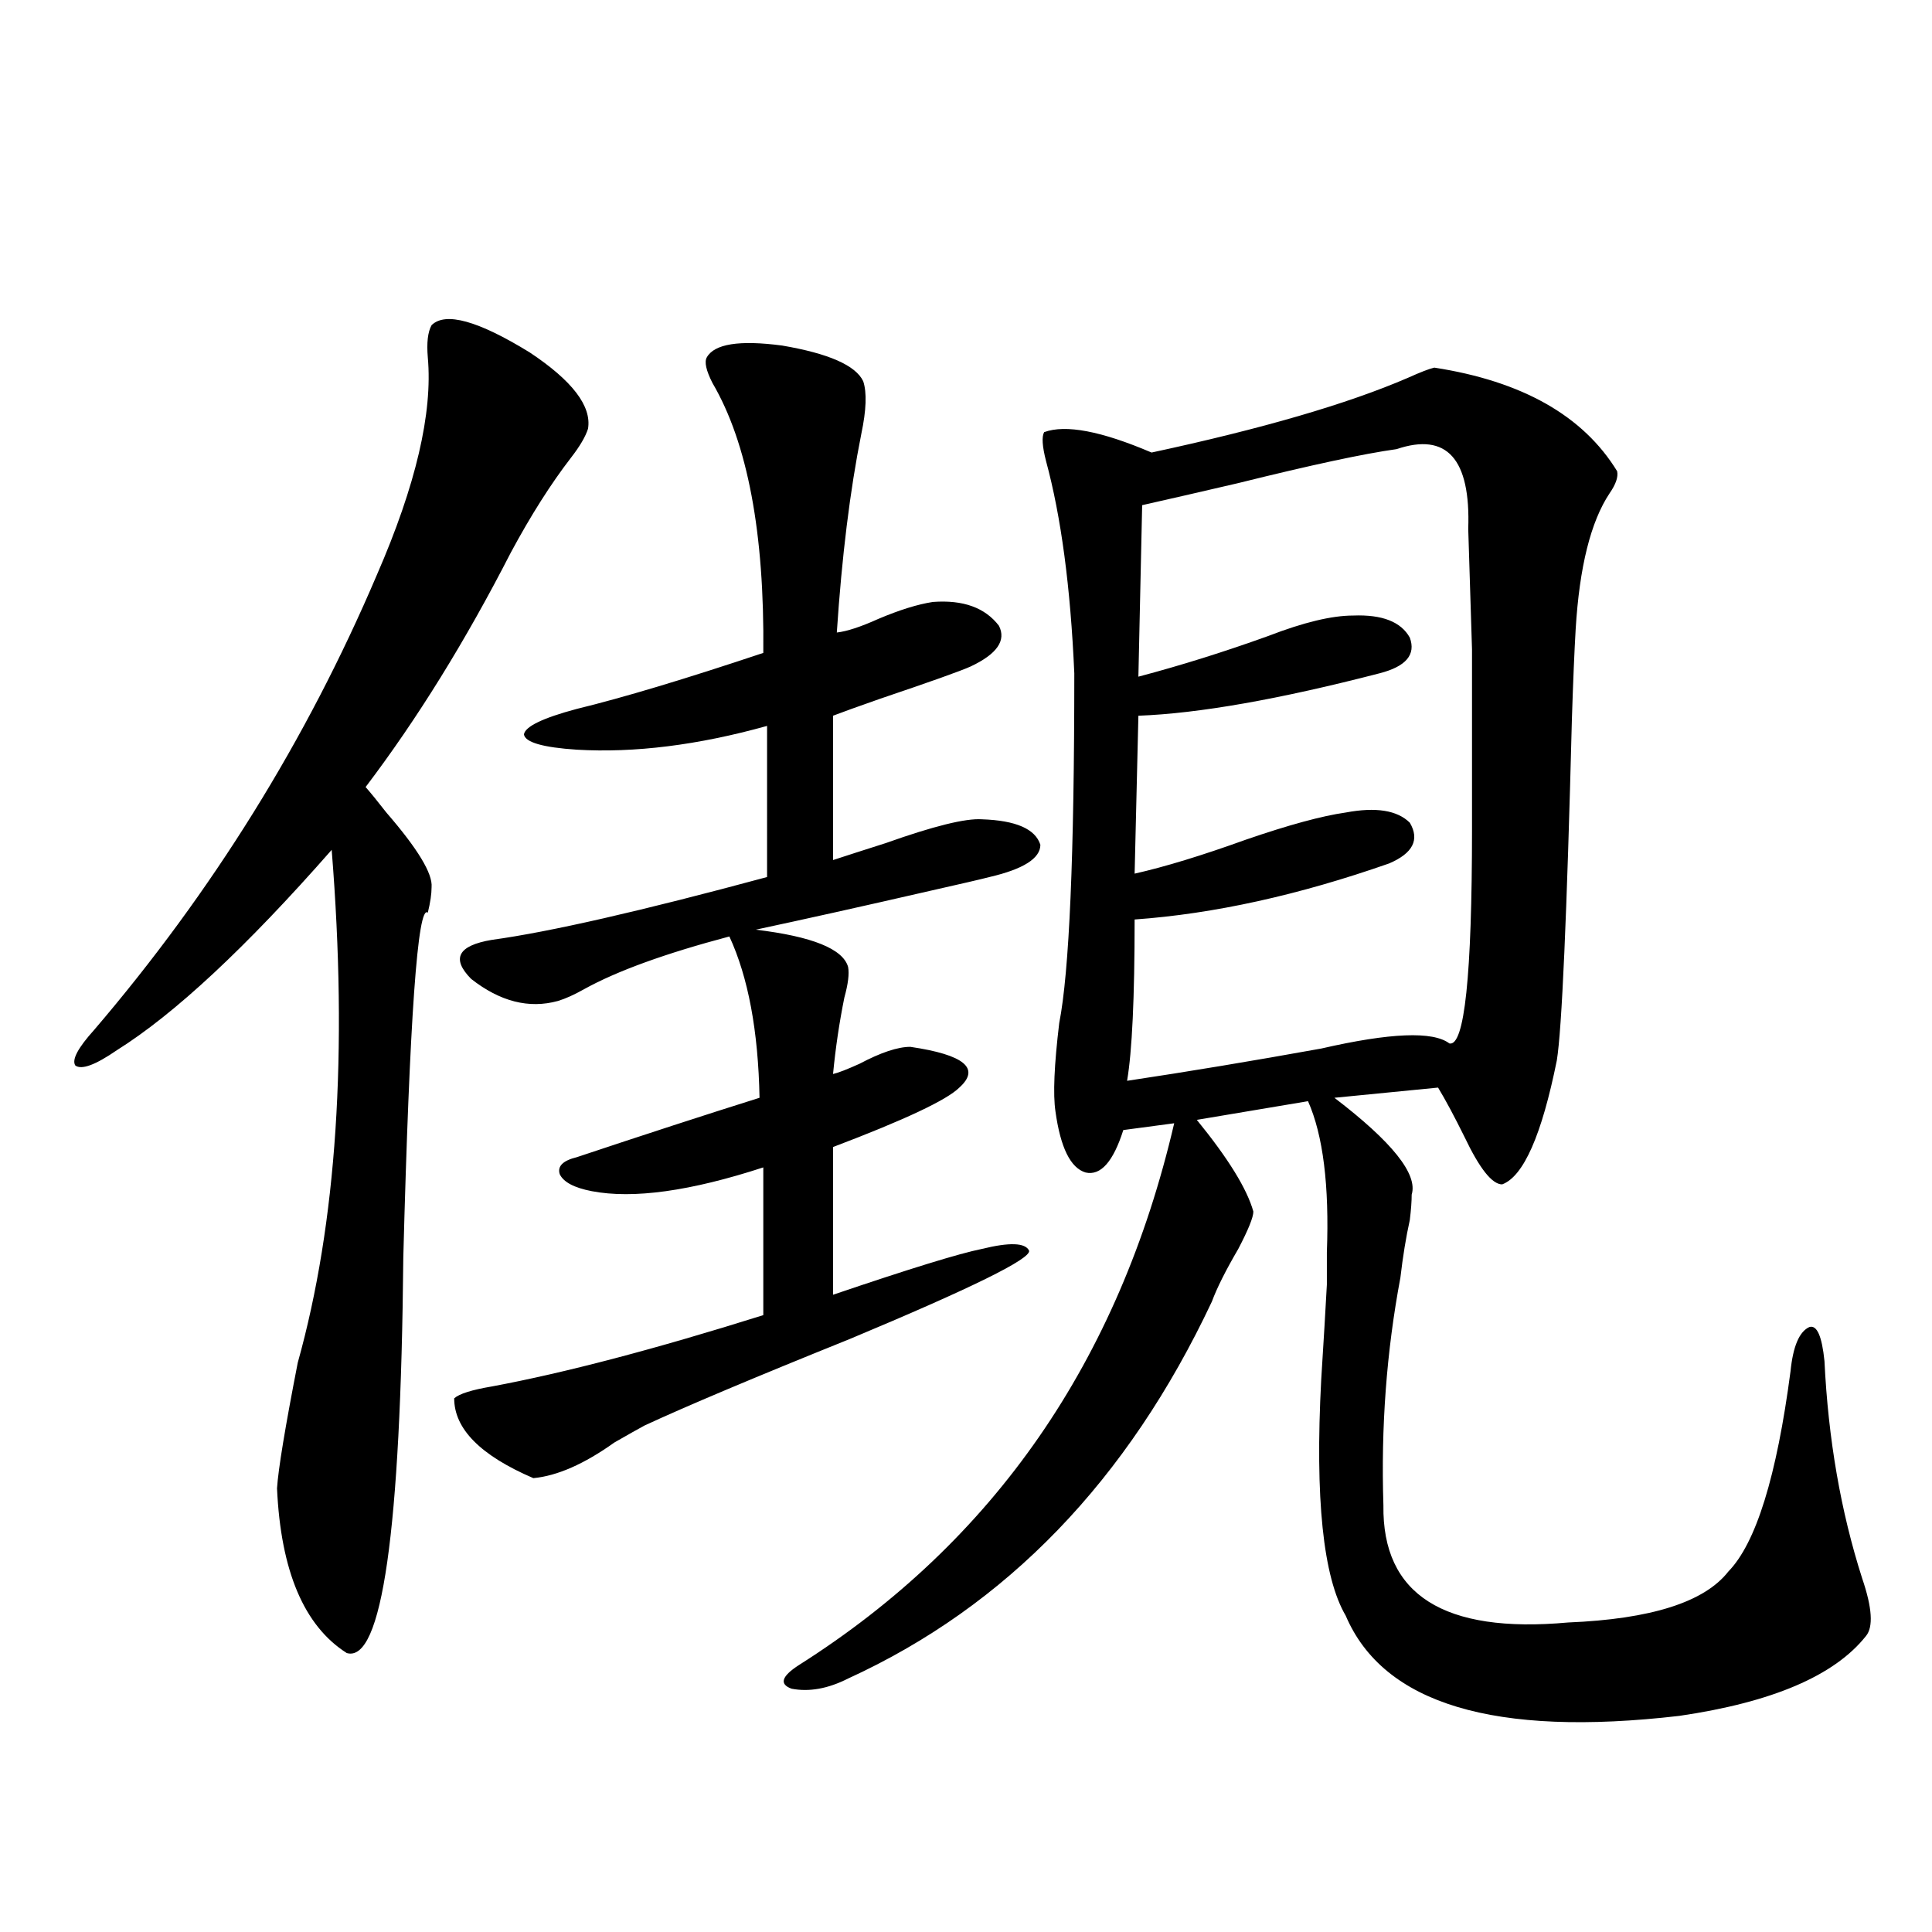 <?xml version="1.0" encoding="utf-8"?>
<!-- Generator: Adobe Illustrator 16.0.0, SVG Export Plug-In . SVG Version: 6.00 Build 0)  -->
<!DOCTYPE svg PUBLIC "-//W3C//DTD SVG 1.1//EN" "http://www.w3.org/Graphics/SVG/1.1/DTD/svg11.dtd">
<svg version="1.1" id="图层_1" xmlns="http://www.w3.org/2000/svg" xmlns:xlink="http://www.w3.org/1999/xlink" x="0px" y="0px"
	 width="1000px" height="1000px" viewBox="0 0 1000 1000" enable-background="new 0 0 1000 1000" xml:space="preserve">
<path d="M223.385,168.309c7.149-7.031,24.054-2.334,50.73,14.063c22.104,14.653,32.194,27.837,30.243,39.551
	c-1.311,4.106-4.237,9.092-8.78,14.941c-10.411,13.486-20.822,29.883-31.219,49.219c-23.414,45.703-48.459,86.133-75.12,121.289
	c2.591,2.939,6.173,7.334,10.731,13.184c16.25,18.76,24.054,31.641,23.414,38.672c0,3.516-0.656,7.91-1.951,13.184
	c-5.213-4.683-9.436,54.795-12.683,178.418c-1.311,141.807-11.067,210.059-29.268,204.785
	c-22.119-14.063-34.146-42.476-36.097-85.254c0.64-9.956,4.222-31.641,10.731-65.039c20.152-72.07,26.005-160.537,17.561-265.43
	c-44.237,50.4-81.309,84.966-111.217,103.711c-11.067,7.622-18.216,10.259-21.463,7.91c-1.951-2.925,1.295-9.077,9.756-18.457
	c61.126-71.479,109.906-149.99,146.338-235.547c20.152-46.279,28.932-83.784,26.341-112.5
	C220.778,177.4,221.434,171.824,223.385,168.309z M365.82,185.008c3.902-7.031,16.905-9.077,39.023-6.152
	c24.055,4.106,38.048,10.259,41.95,18.457c1.951,5.864,1.616,14.941-0.976,27.246c-5.854,29.307-10.091,63.584-12.683,102.832
	c5.198-0.576,12.348-2.925,21.463-7.031c11.052-4.683,20.487-7.607,28.292-8.789c15.609-1.167,26.981,2.939,34.146,12.305
	c3.902,7.622-0.976,14.653-14.634,21.094c-5.213,2.349-20.822,7.91-46.828,16.699c-11.707,4.106-19.847,7.031-24.39,8.789v74.707
	c7.149-2.334,16.25-5.273,27.316-8.789c24.71-8.789,41.295-12.881,49.755-12.305c17.561,0.591,27.637,4.985,30.243,13.184
	c0,7.031-8.78,12.607-26.341,16.699c-4.558,1.182-14.634,3.516-30.243,7.031c-35.776,8.213-66.02,14.941-90.729,20.215
	c29.268,3.516,45.197,9.971,47.804,19.336c0.641,3.516,0,8.789-1.951,15.82c-2.606,12.896-4.558,26.079-5.854,39.551
	c2.592-0.576,7.149-2.334,13.658-5.273c11.052-5.85,19.832-8.789,26.341-8.789c27.957,4.106,36.417,11.138,25.365,21.094
	c-6.509,6.455-28.292,16.699-65.364,30.762v76.465c39.664-13.472,65.364-21.382,77.071-23.73c14.299-3.516,22.438-3.213,24.39,0.879
	c1.296,4.106-29.603,19.336-92.681,45.703c-49.435,19.927-84.876,34.868-106.339,44.824c-3.262,1.758-8.46,4.697-15.609,8.789
	c-15.609,11.138-29.603,17.29-41.95,18.457c-27.316-11.714-40.974-25.488-40.974-41.309c2.591-2.334,9.1-4.395,19.511-6.152
	c37.713-7.031,84.541-19.336,140.484-36.914v-76.465c-37.728,12.305-67.315,16.411-88.778,12.305
	c-9.115-1.758-14.634-4.683-16.585-8.789c-1.311-4.092,1.616-7.031,8.78-8.789c35.121-11.714,66.66-21.973,94.632-30.762
	c-0.655-34.565-5.854-62.402-15.609-83.496c-33.17,8.789-58.215,17.881-75.12,27.246c-5.213,2.939-9.756,4.985-13.658,6.152
	c-14.969,4.106-29.923,0.303-44.877-11.426c-10.411-10.547-6.829-17.275,10.731-20.215c29.908-4.092,77.392-14.941,142.436-32.52
	V375.73c-35.776,9.971-68.626,14.063-98.534,12.305c-17.561-1.167-26.676-3.804-27.316-7.91c0.641-4.092,9.756-8.486,27.316-13.184
	c24.055-5.85,56.249-15.518,96.583-29.004c0.641-62.1-8.14-108.682-26.341-139.746C365.485,191.751,364.51,187.356,365.82,185.008z
	 M742.396,190.281c45.518,7.031,77.071,24.912,94.632,53.613c0.641,2.939-0.655,6.743-3.902,11.426
	c-9.756,14.653-15.609,38.096-17.561,70.313c-0.655,11.138-1.311,26.67-1.951,46.582c-2.606,101.953-5.213,160.84-7.805,176.66
	c-7.805,38.672-17.24,60.068-28.292,64.16c-5.213,0-11.707-8.198-19.512-24.609c-5.213-10.547-9.756-19.033-13.658-25.488
	l-53.657,5.273c29.908,22.852,43.246,39.551,39.999,50.098c0,3.516-0.335,7.91-0.976,13.184c-1.951,8.789-3.582,18.76-4.878,29.883
	c-7.164,38.096-10.091,77.344-8.78,117.773c-0.655,46.294,31.219,66.495,95.607,60.645c42.926-1.758,70.563-10.547,82.925-26.367
	c14.299-14.639,25.03-49.219,32.194-103.711c1.296-12.881,4.543-20.503,9.756-22.852c3.902-1.167,6.494,4.697,7.805,17.578
	c1.951,40.43,8.445,77.935,19.512,112.5c5.198,15.23,5.854,25.187,1.951,29.883c-16.265,20.504-48.459,34.277-96.583,41.309
	c-95.607,11.124-153.167-6.152-172.679-51.855c-11.707-19.912-15.944-60.645-12.683-122.168c1.296-20.503,2.271-36.914,2.927-49.219
	c0-4.092,0-9.668,0-16.699c1.296-34.565-1.951-60.645-9.756-78.223l-57.56,9.668c16.25,19.927,26.006,35.747,29.268,47.461
	c0,2.939-2.606,9.38-7.805,19.336c-6.509,11.138-11.066,20.215-13.658,27.246c-43.581,92.588-106.339,157.613-188.288,195.117
	c-10.411,5.273-20.167,7.031-29.268,5.273c-6.509-2.348-5.213-6.454,3.902-12.305c100.806-63.857,165.515-157.324,194.142-280.371
	l-26.341,3.516c-5.213,16.411-11.707,23.73-19.512,21.973c-7.805-2.334-13.018-12.881-15.609-31.641
	c-1.311-8.789-0.655-24.019,1.951-45.703c5.198-26.367,7.805-86.709,7.805-181.055c-1.951-44.521-6.829-81.147-14.634-109.863
	c-1.951-7.607-2.286-12.593-0.976-14.941c11.052-4.092,29.588-0.576,55.608,10.547c57.225-12.305,101.461-25.186,132.68-38.672
	C735.232,192.63,739.79,190.872,742.396,190.281z M722.885,232.469c-16.92,2.349-44.236,8.213-81.949,17.578
	c-20.167,4.697-36.752,8.501-49.755,11.426l-1.951,88.77c22.104-5.85,44.542-12.881,67.315-21.094
	c18.201-7.031,32.835-10.547,43.901-10.547c14.954-0.576,24.71,3.228,29.268,11.426c3.247,8.789-1.951,14.941-15.609,18.457
	c-52.041,13.486-93.656,20.806-124.875,21.973l-1.951,81.738c15.609-3.516,34.786-9.365,57.56-17.578
	c22.104-7.607,39.344-12.305,51.706-14.063c15.609-2.925,26.661-1.167,33.17,5.273c5.198,8.789,1.616,15.82-10.731,21.094
	c-46.828,16.411-90.729,26.079-131.704,29.004c0,40.43-1.311,68.267-3.902,83.496c31.219-4.683,64.709-10.244,100.485-16.699
	c35.762-8.198,57.88-9.077,66.34-2.637c7.805,1.758,11.707-35.156,11.707-110.742c0-45.703,0-76.753,0-93.164
	c-0.655-21.094-1.311-41.885-1.951-62.402C761.253,237.454,748.891,223.68,722.885,232.469z"/>
</svg>
